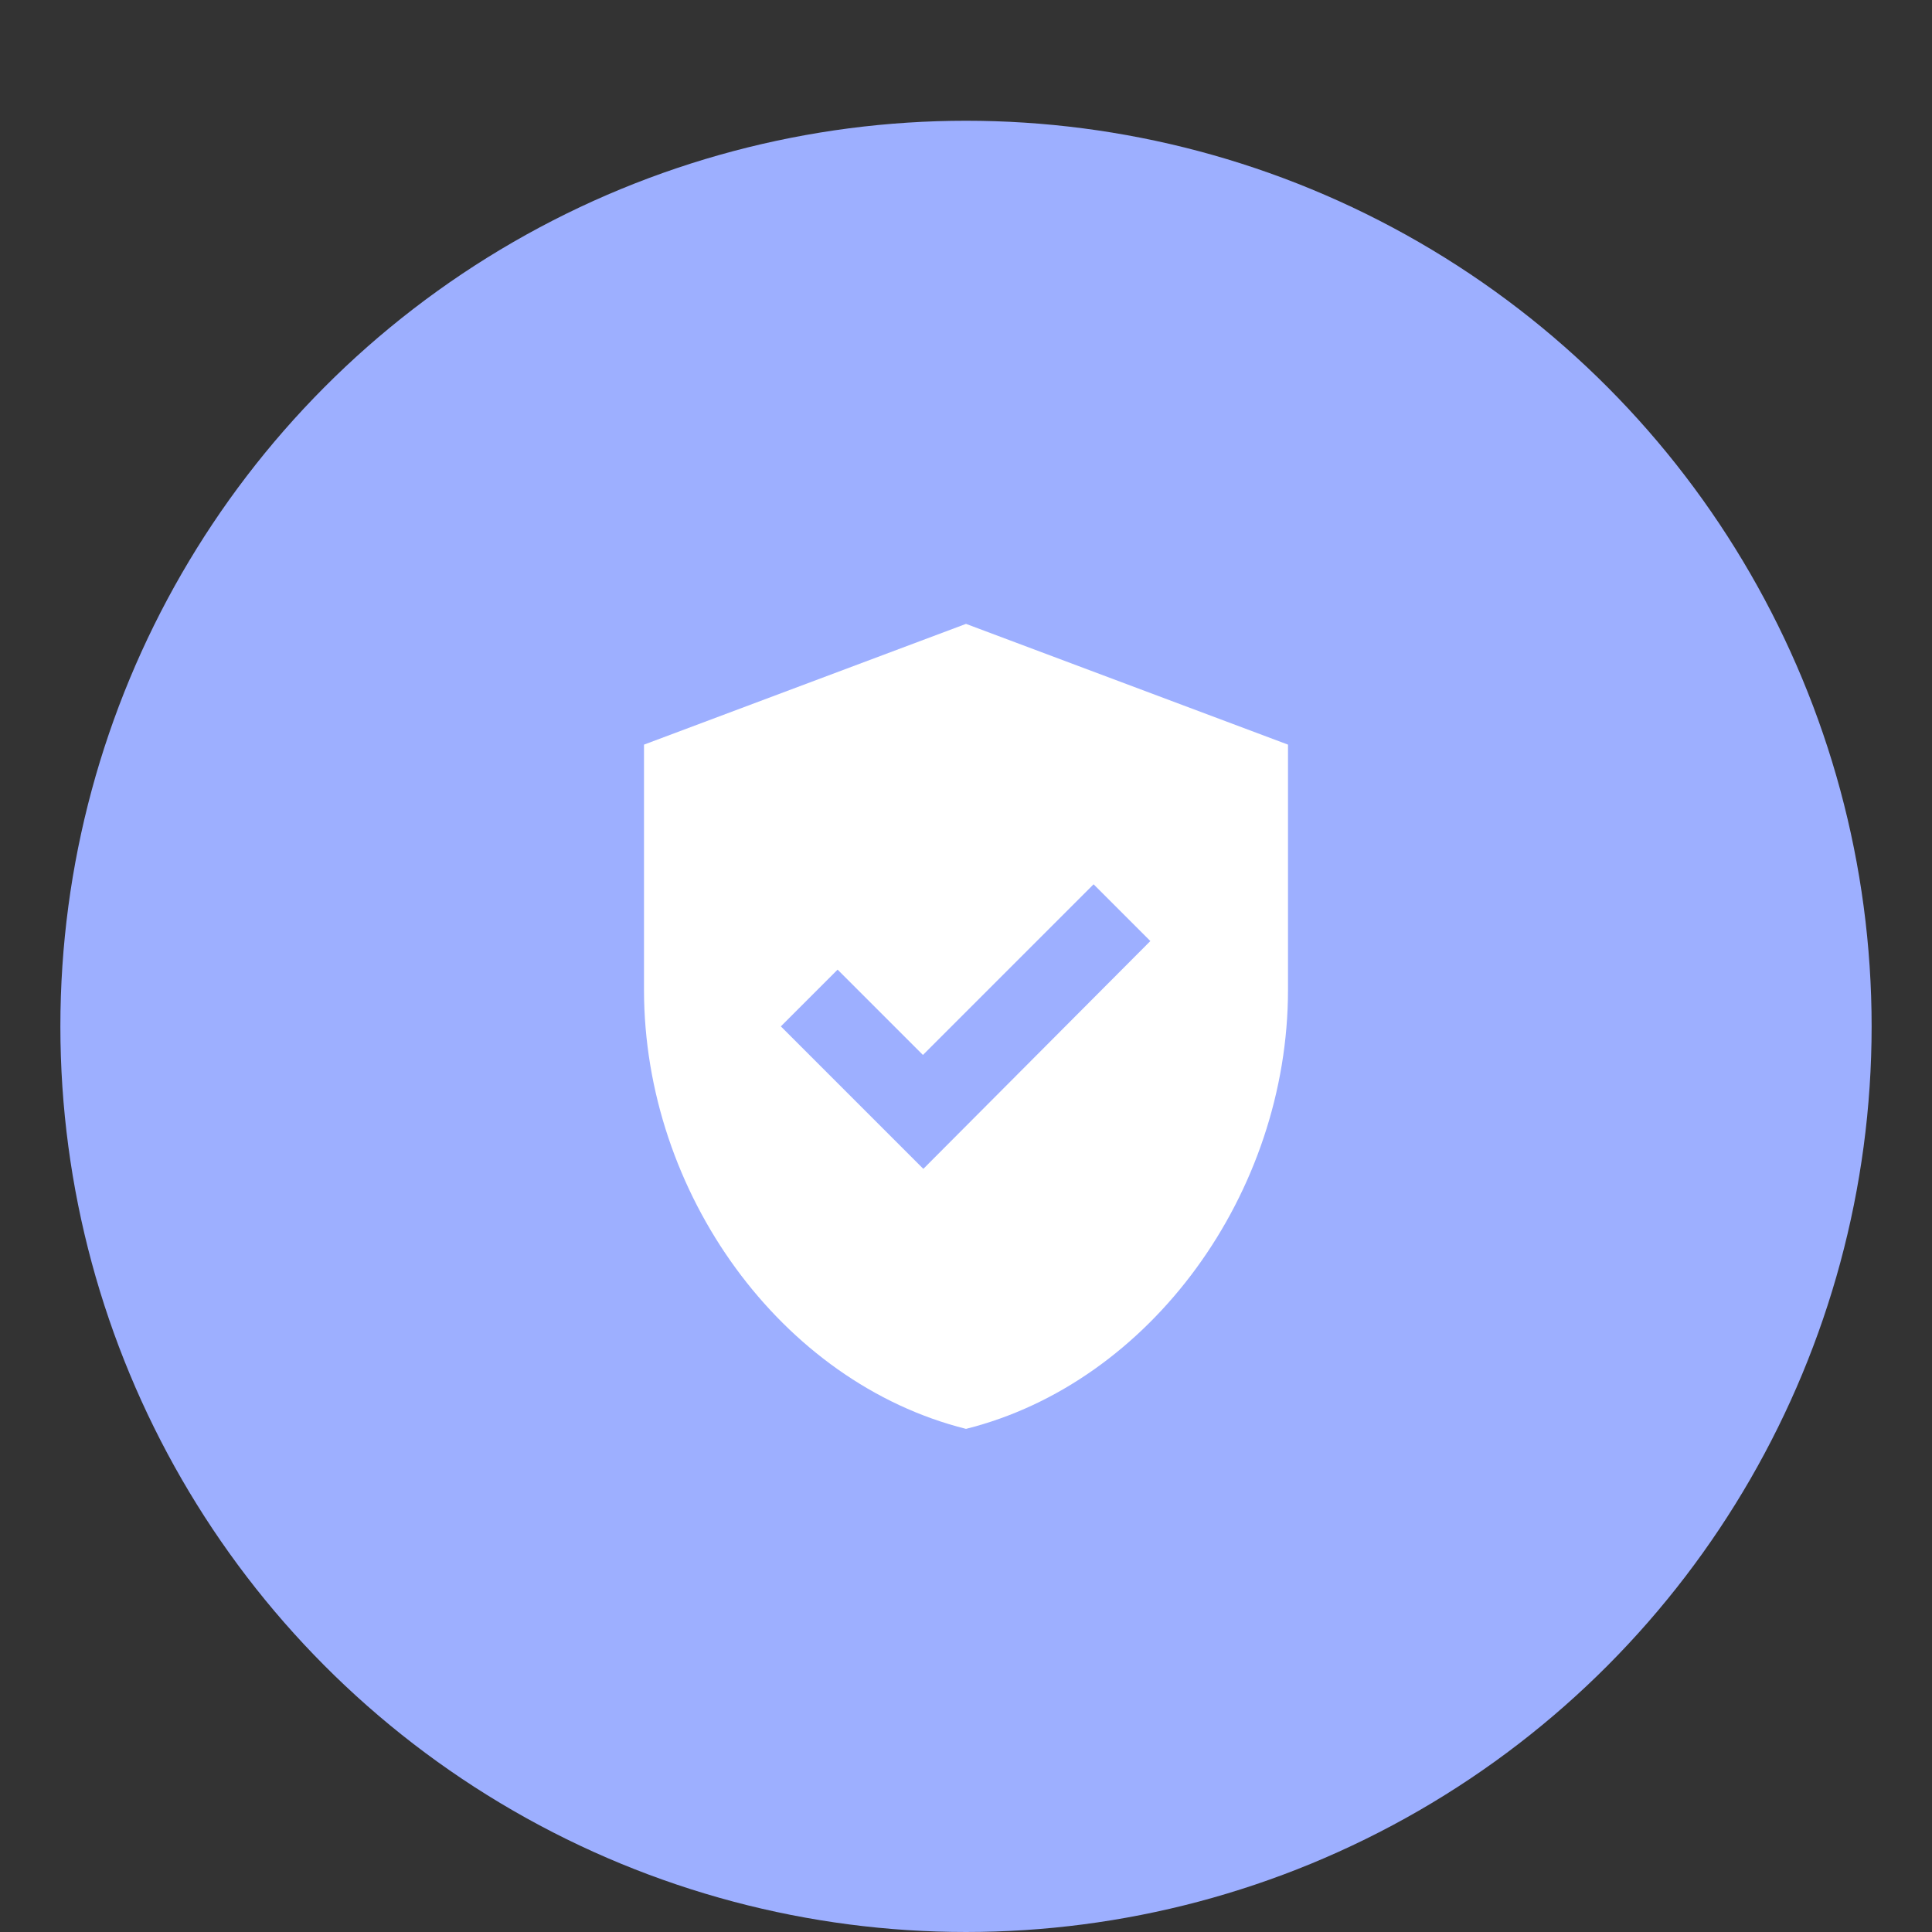 <?xml version="1.0" encoding="UTF-8"?>
<svg width="96" height="96" viewBox="0 0 96 96" fill="none" xmlns="http://www.w3.org/2000/svg">
<rect x="0" y="0" width="96" height="96" fill="#333333" stroke="none"/>
<circle cx="45" cy="45" r="45" transform="matrix(1 0 0 -1 3 96)" fill="#9DAFFF"/>
<g clip-path="url(#clip0_247_377)">
<path d="M48 31L32 37V49.18C32 59.28 38.82 68.7 48 71C57.18 68.7 64 59.28 64 49.18V37L48 31ZM45.88 58.08L38.8 51L41.62 48.18L45.86 52.42L54.34 43.94L57.16 46.76L45.88 58.08Z" fill="white"/>
</g>
<defs>
<clipPath id="clip0_247_377">
<rect width="48" height="48" fill="white" transform="translate(24 27)"/>
</clipPath>
</defs>
</svg>
